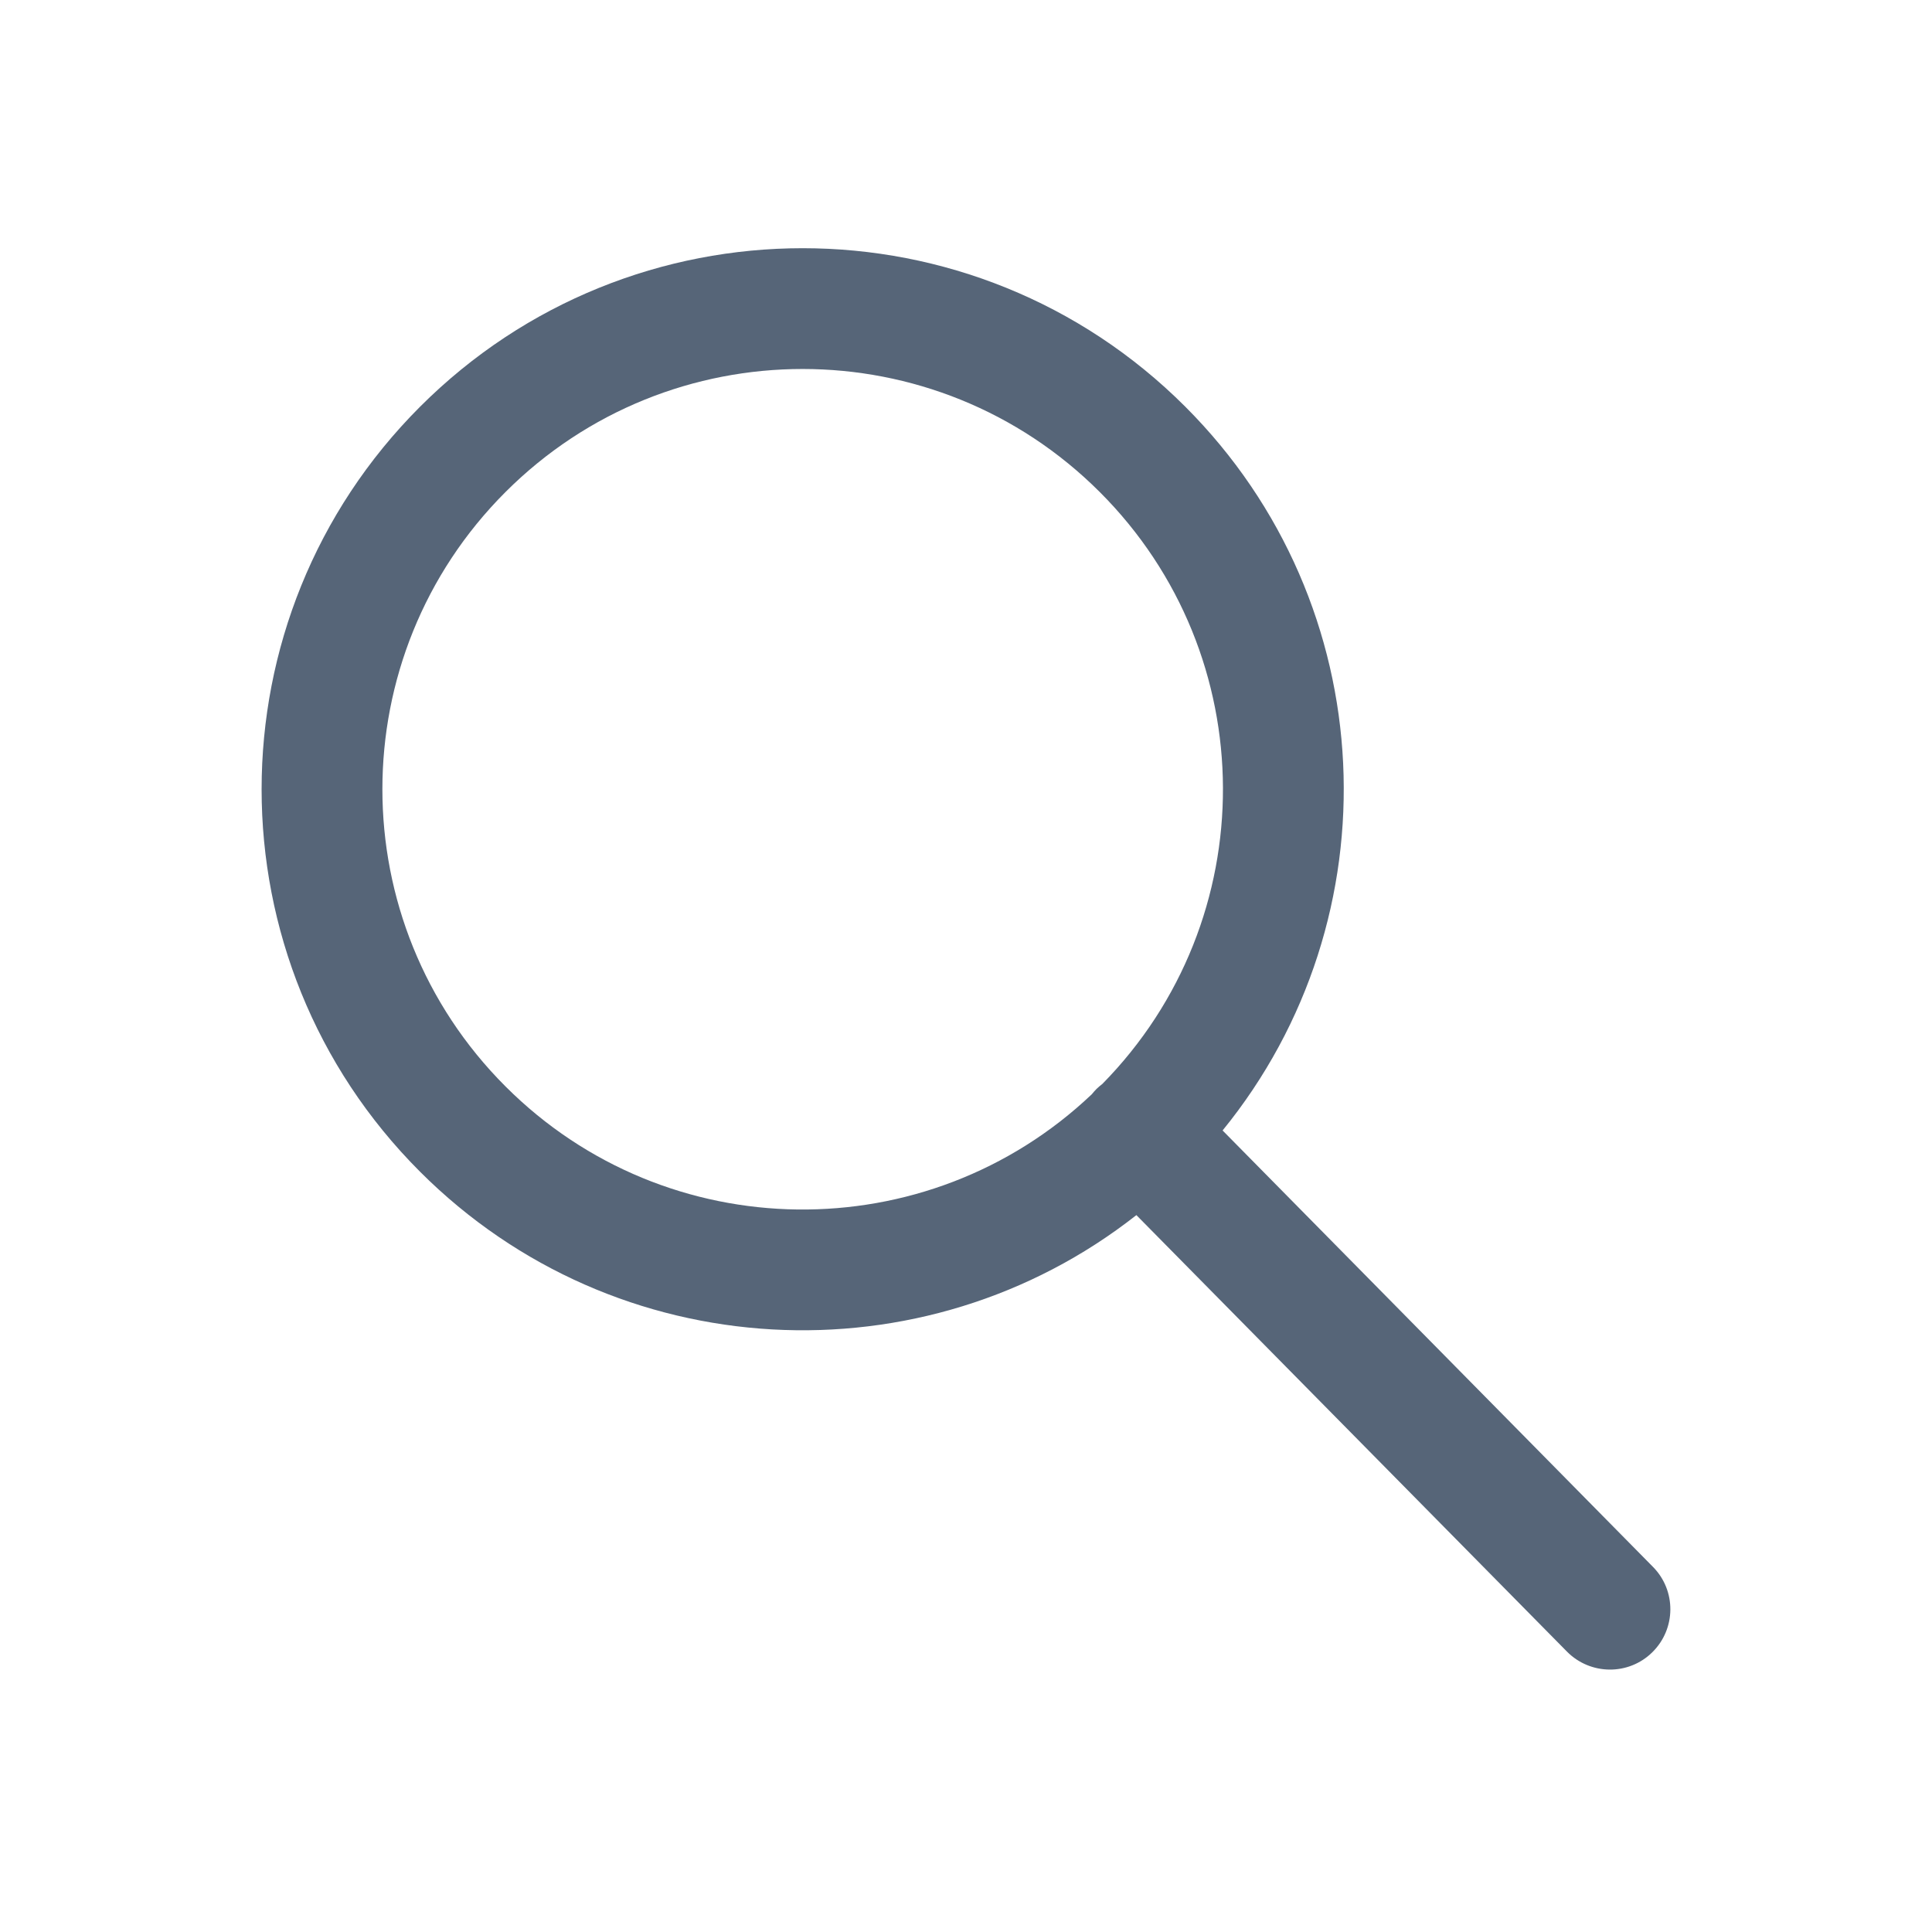 <svg width="16" height="16" viewBox="0 0 16 16" fill="none" xmlns="http://www.w3.org/2000/svg">
<g id="search/16/">
<path id="Icon" fill-rule="evenodd" clip-rule="evenodd" d="M9.108 4.075C7.749 2.716 5.545 2.716 4.186 4.075C2.827 5.434 2.827 7.638 4.186 8.997C5.523 10.335 7.678 10.356 9.042 9.062C9.054 9.046 9.068 9.032 9.082 9.017C9.097 9.003 9.113 8.989 9.129 8.977C10.468 7.616 10.461 5.427 9.108 4.075ZM10.125 9.362C11.559 7.602 11.456 5.008 9.816 3.368C8.066 1.618 5.229 1.618 3.479 3.368C1.729 5.118 1.729 7.955 3.479 9.704C5.1 11.325 7.653 11.445 9.411 10.063L12.977 13.678C13.171 13.874 13.488 13.877 13.684 13.683C13.881 13.489 13.883 13.172 13.689 12.976L10.125 9.362Z" fill="#566578"/>
</g>
</svg>

